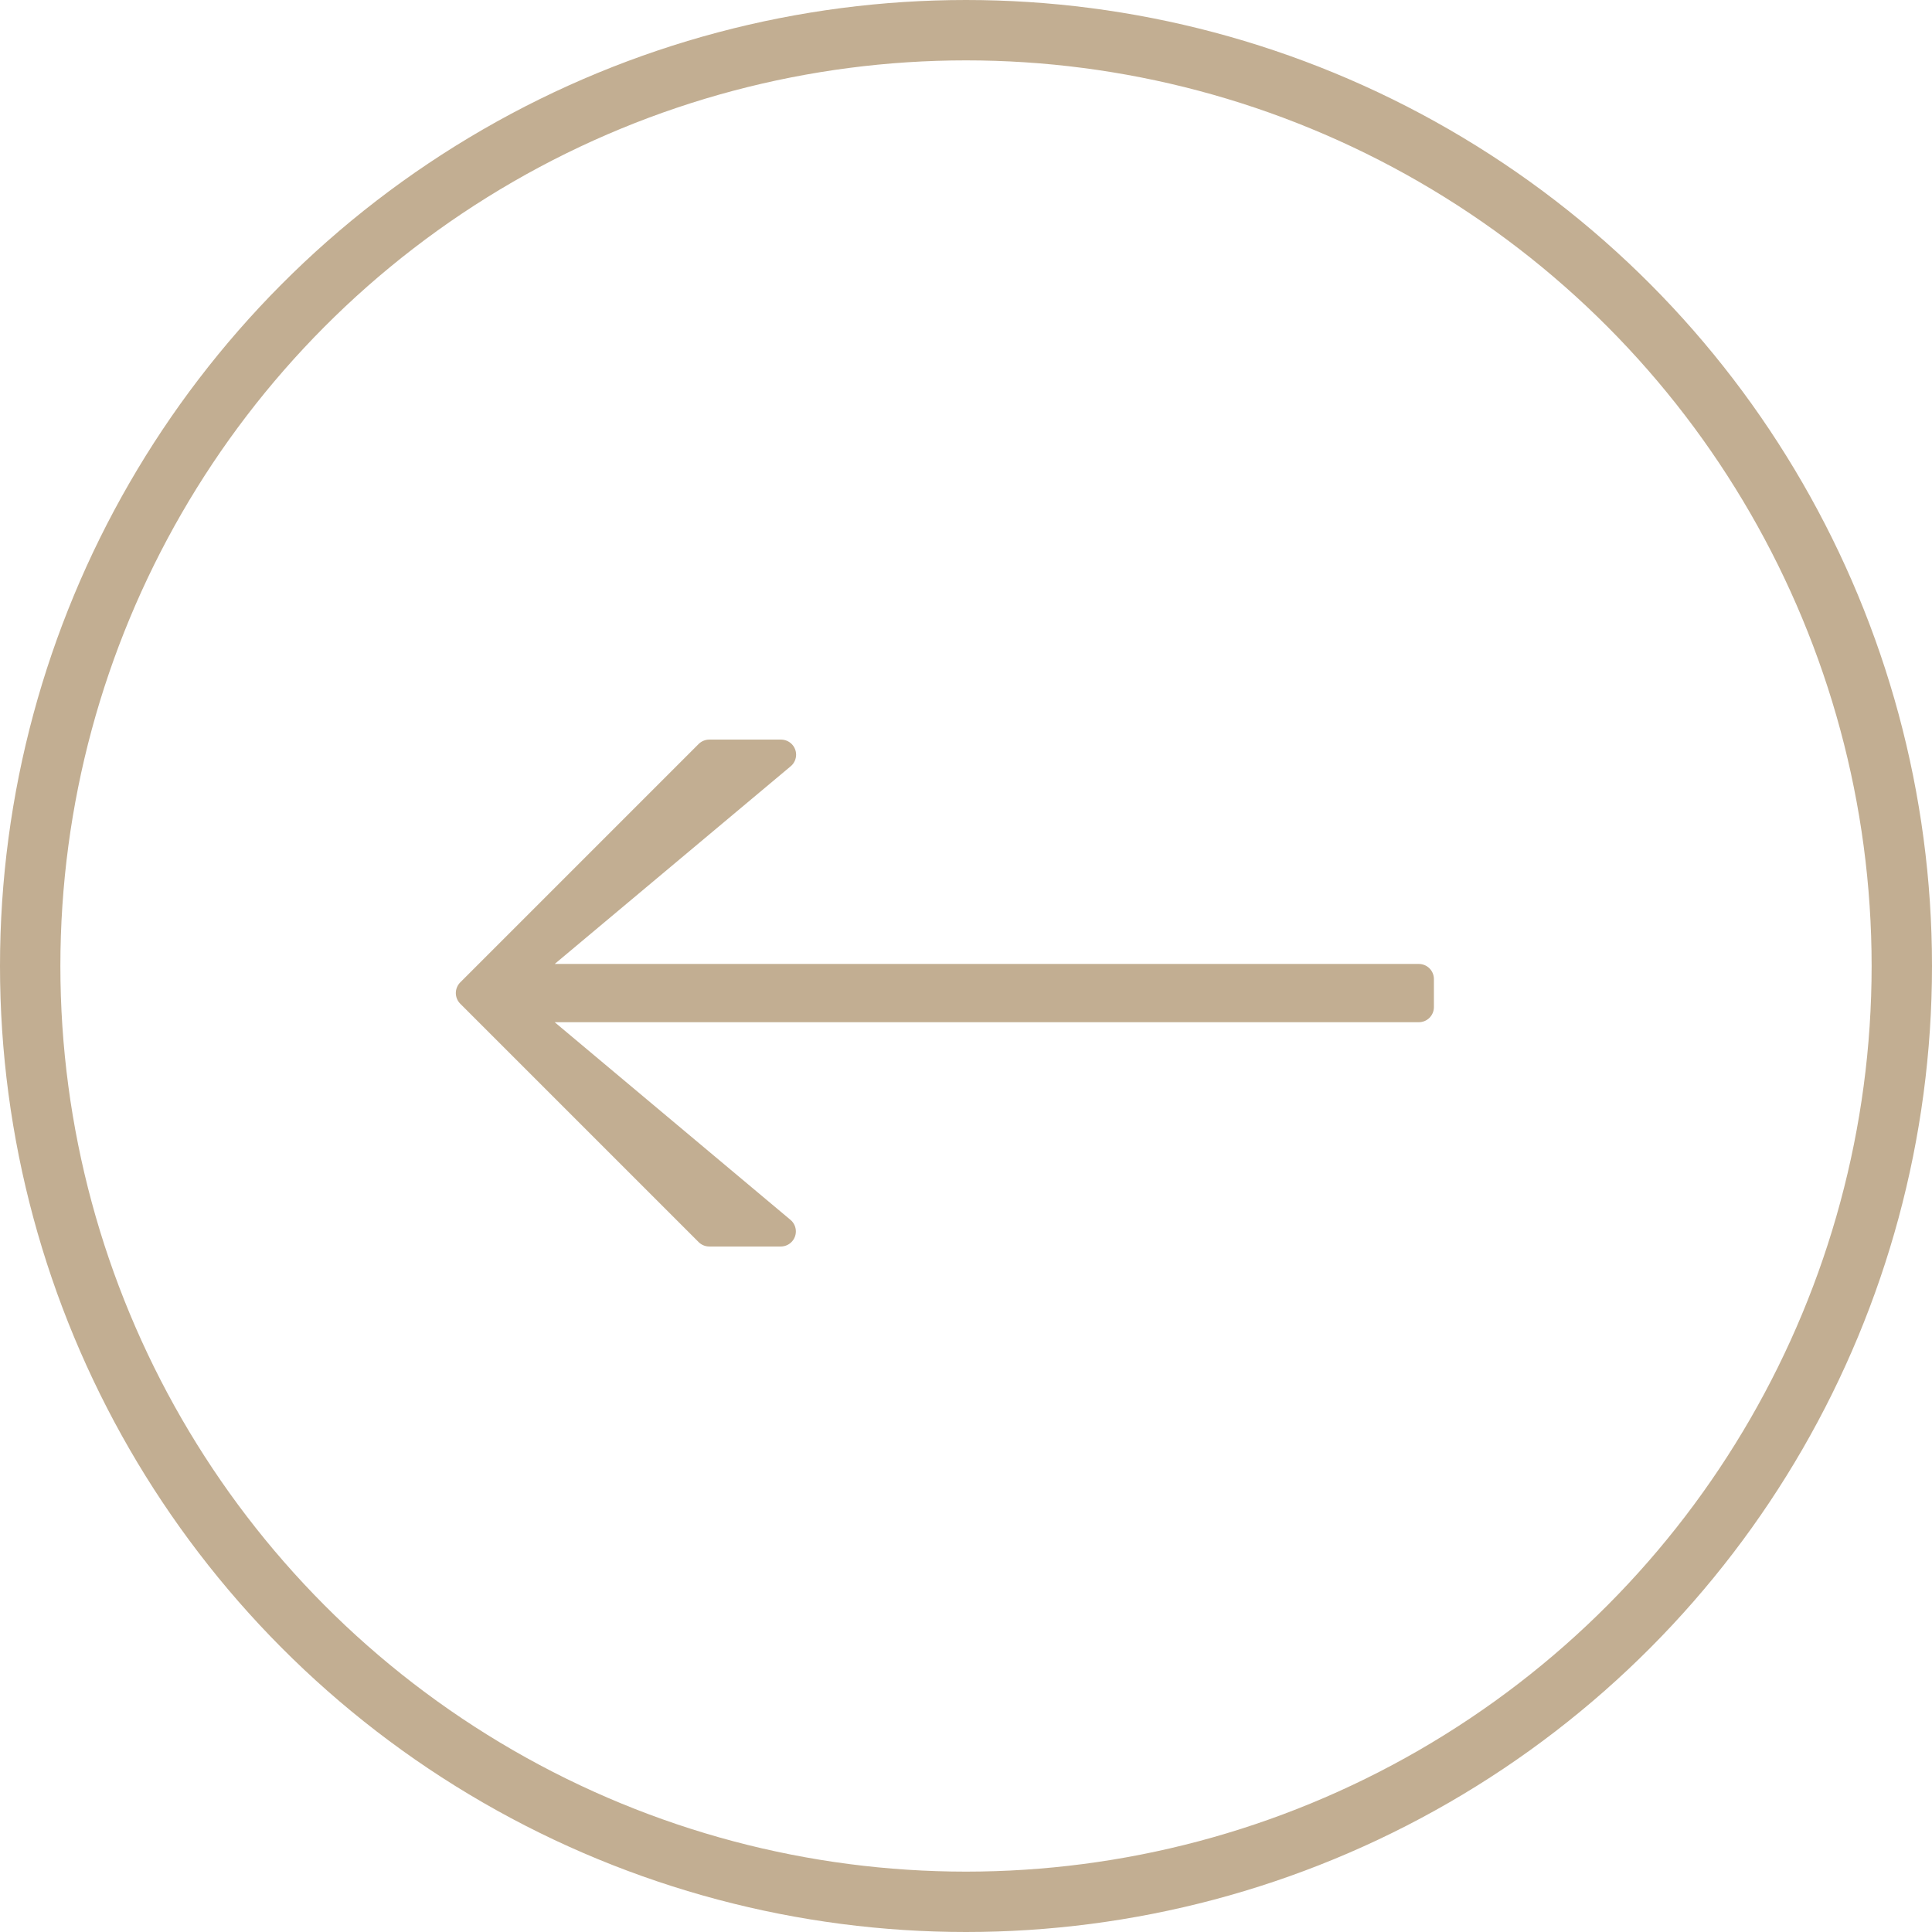 <svg id="Group_860" data-name="Group 860" xmlns="http://www.w3.org/2000/svg" width="32" height="32" viewBox="0 0 32 32">
  <path id="Path_824" data-name="Path 824" d="M9.8-56.812l3.948,3.948h1.184L10.5-56.579h15v-.465h-15l4.436-3.716H13.748Z" transform="translate(-2 73.26)" fill="#C2AE92" stroke="#C2AE92" stroke-linecap="round" stroke-linejoin="round" stroke-width="0.5"/>
  <g id="Ellipse_40" data-name="Ellipse 40" fill="none" stroke="#C2AE92" stroke-width="1">
    <circle cx="16" cy="16" r="16" stroke="none"/>
    <circle cx="16" cy="16" r="15.5" fill="none"/>
  </g>
</svg>
